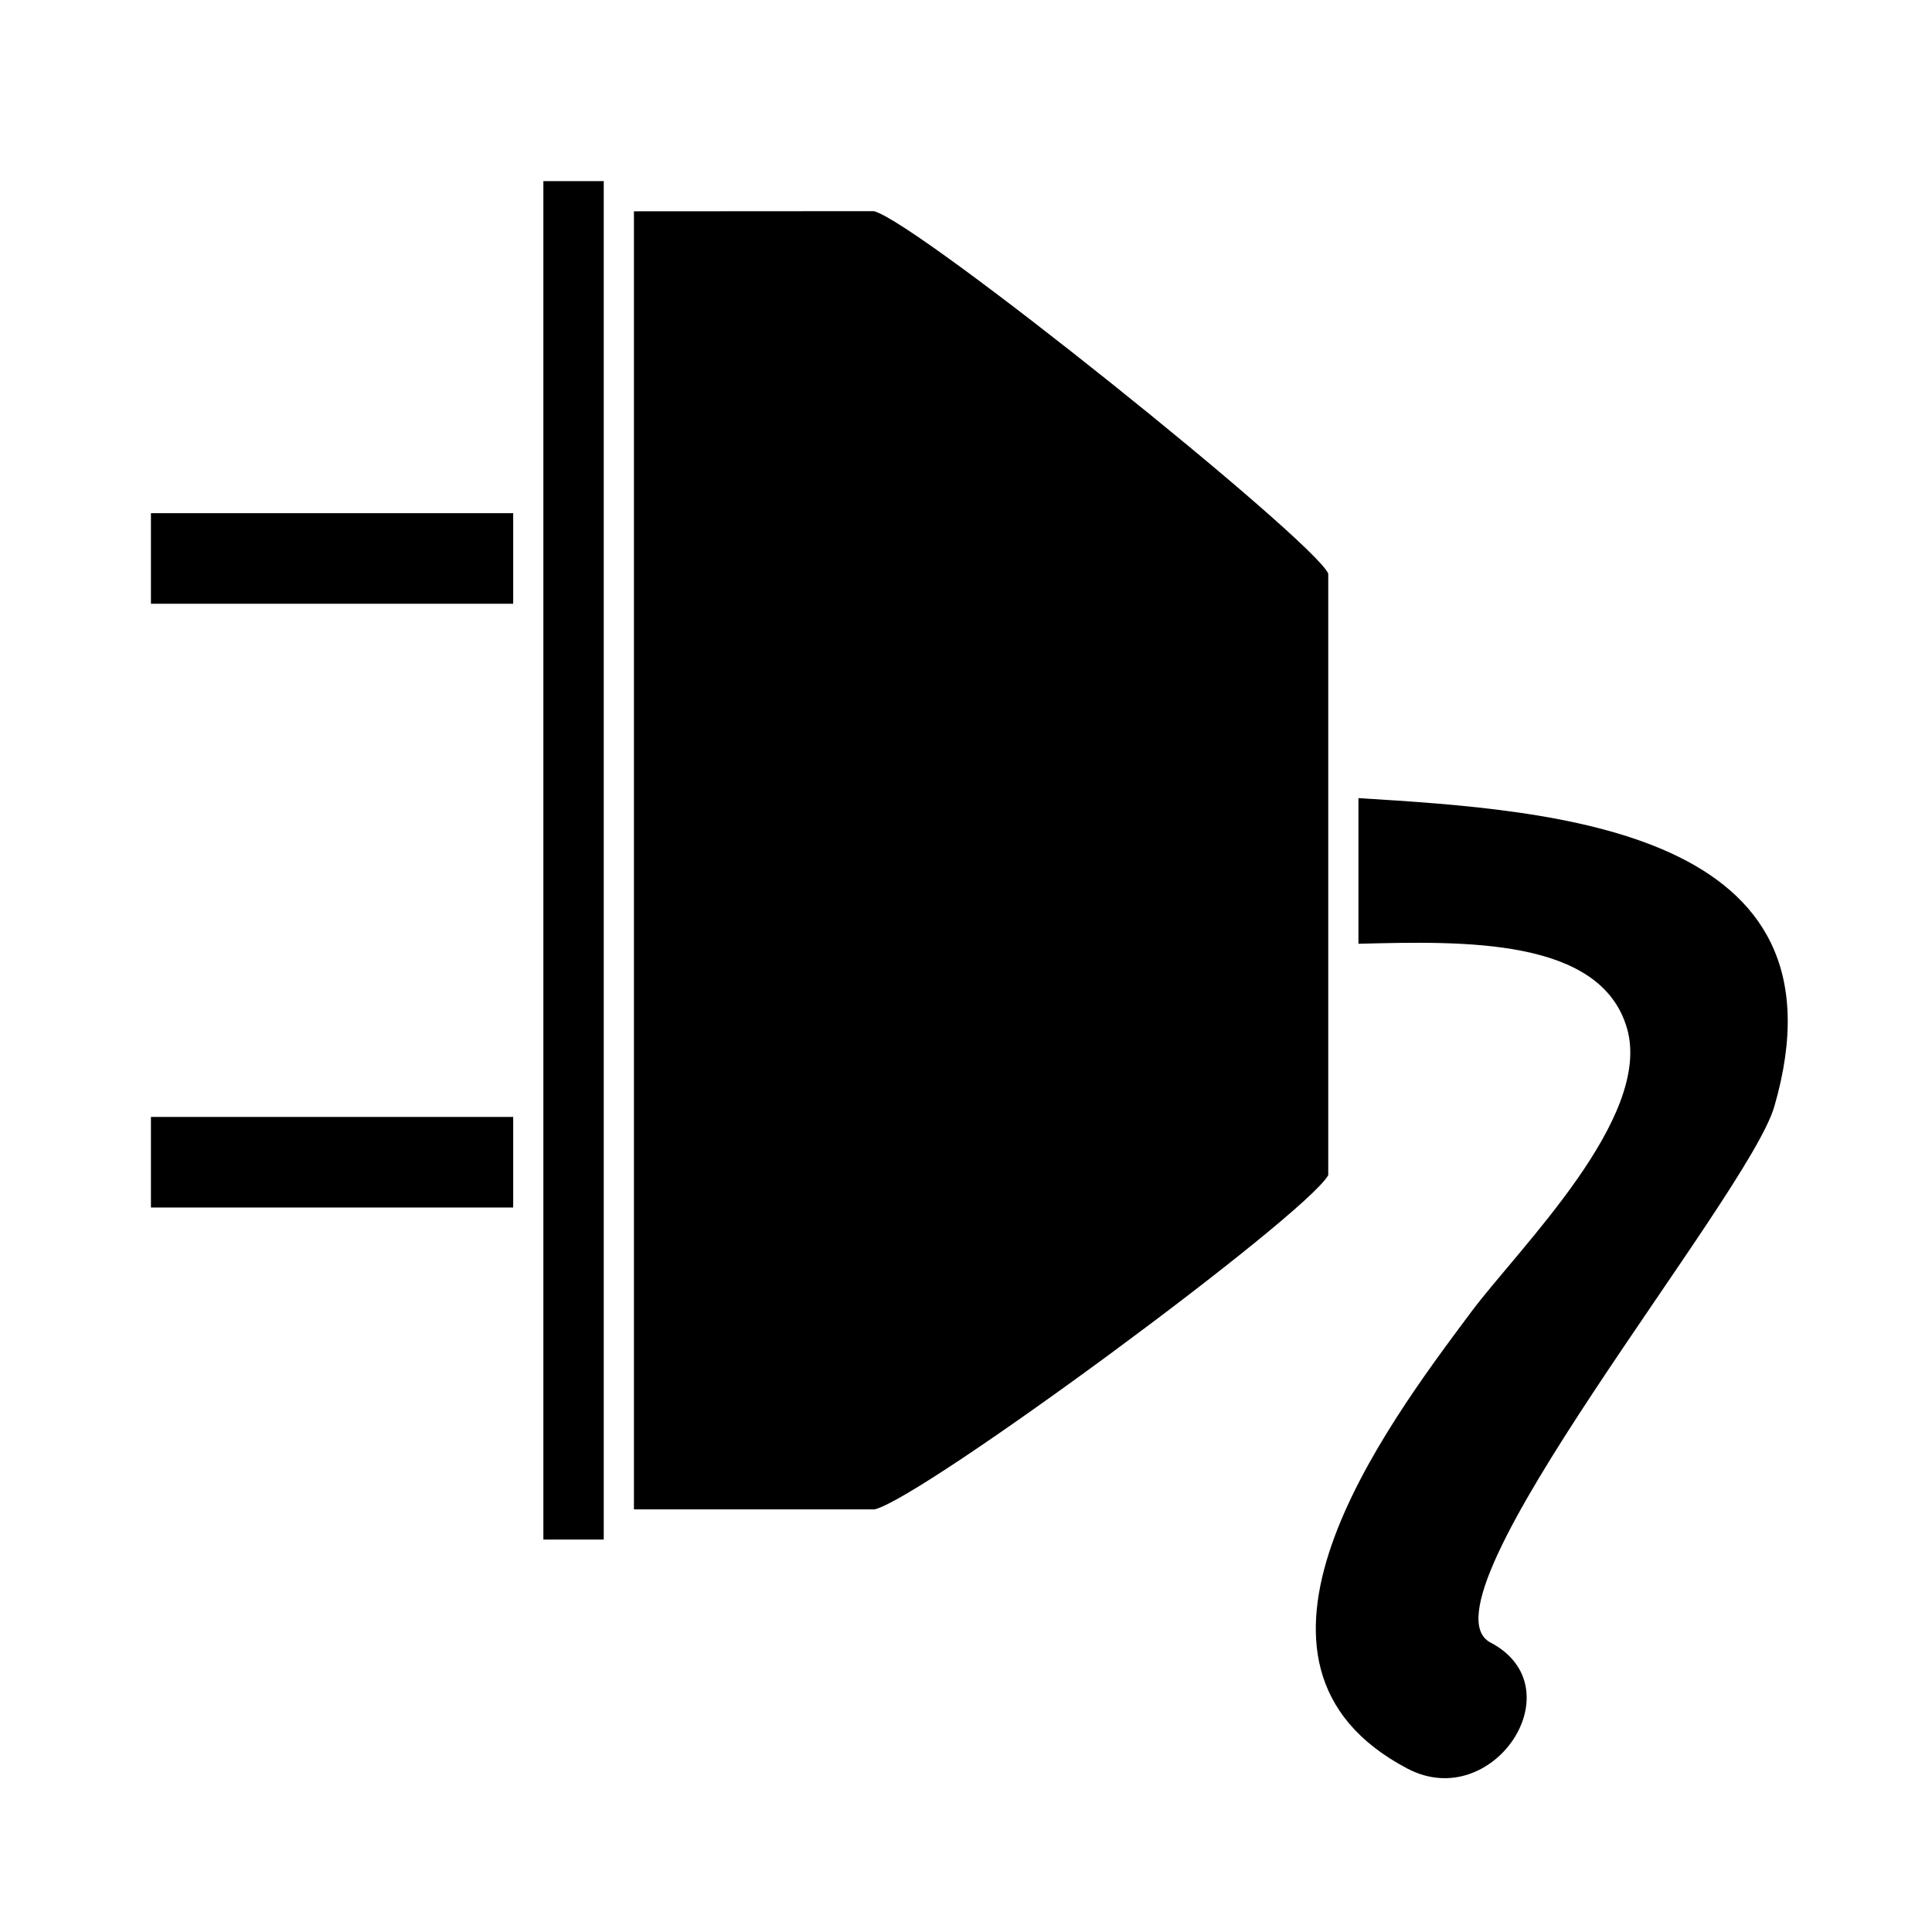 <?xml version="1.0" encoding="utf-8"?>
<!-- Generator: Adobe Illustrator 16.0.4, SVG Export Plug-In . SVG Version: 6.00 Build 0)  -->
<!DOCTYPE svg PUBLIC "-//W3C//DTD SVG 1.1//EN" "http://www.w3.org/Graphics/SVG/1.1/DTD/svg11.dtd">
<svg version="1.1" id="Capa_1" xmlns="http://www.w3.org/2000/svg" xmlns:xlink="http://www.w3.org/1999/xlink" x="0px" y="0px"
	 width="64px" height="64px" viewBox="0 0 64 64" enable-background="new 0 0 64 64" xml:space="preserve">
<g>
	<path d="M45,26.439v4.825c3.514-0.091,8.024-0.204,8.896,2.798c0.86,2.967-3.565,7.263-5.158,9.395
		c-2.908,3.891-8.727,11.661-2.111,15.132c2.834,1.487,5.598-2.683,2.746-4.179c-2.618-1.374,8.535-14.756,9.404-17.756
		C61.435,27.486,51.564,26.841,45,26.439z"/>
	<path d="M44,38.929V19C43.497,17.873,30.402,7.354,28.948,6.995L21,7v43h7.973C30.576,49.619,43.234,40.286,44,38.929z"/>
	<rect x="5" y="17" width="12" height="3"/>
	<rect x="5" y="37" width="12" height="3"/>
	<polygon points="20,41 20,36 20,21 20,16 20,6 18,6 18,8 18,48 18,51 20,51 	"/>
</g>
</svg>
